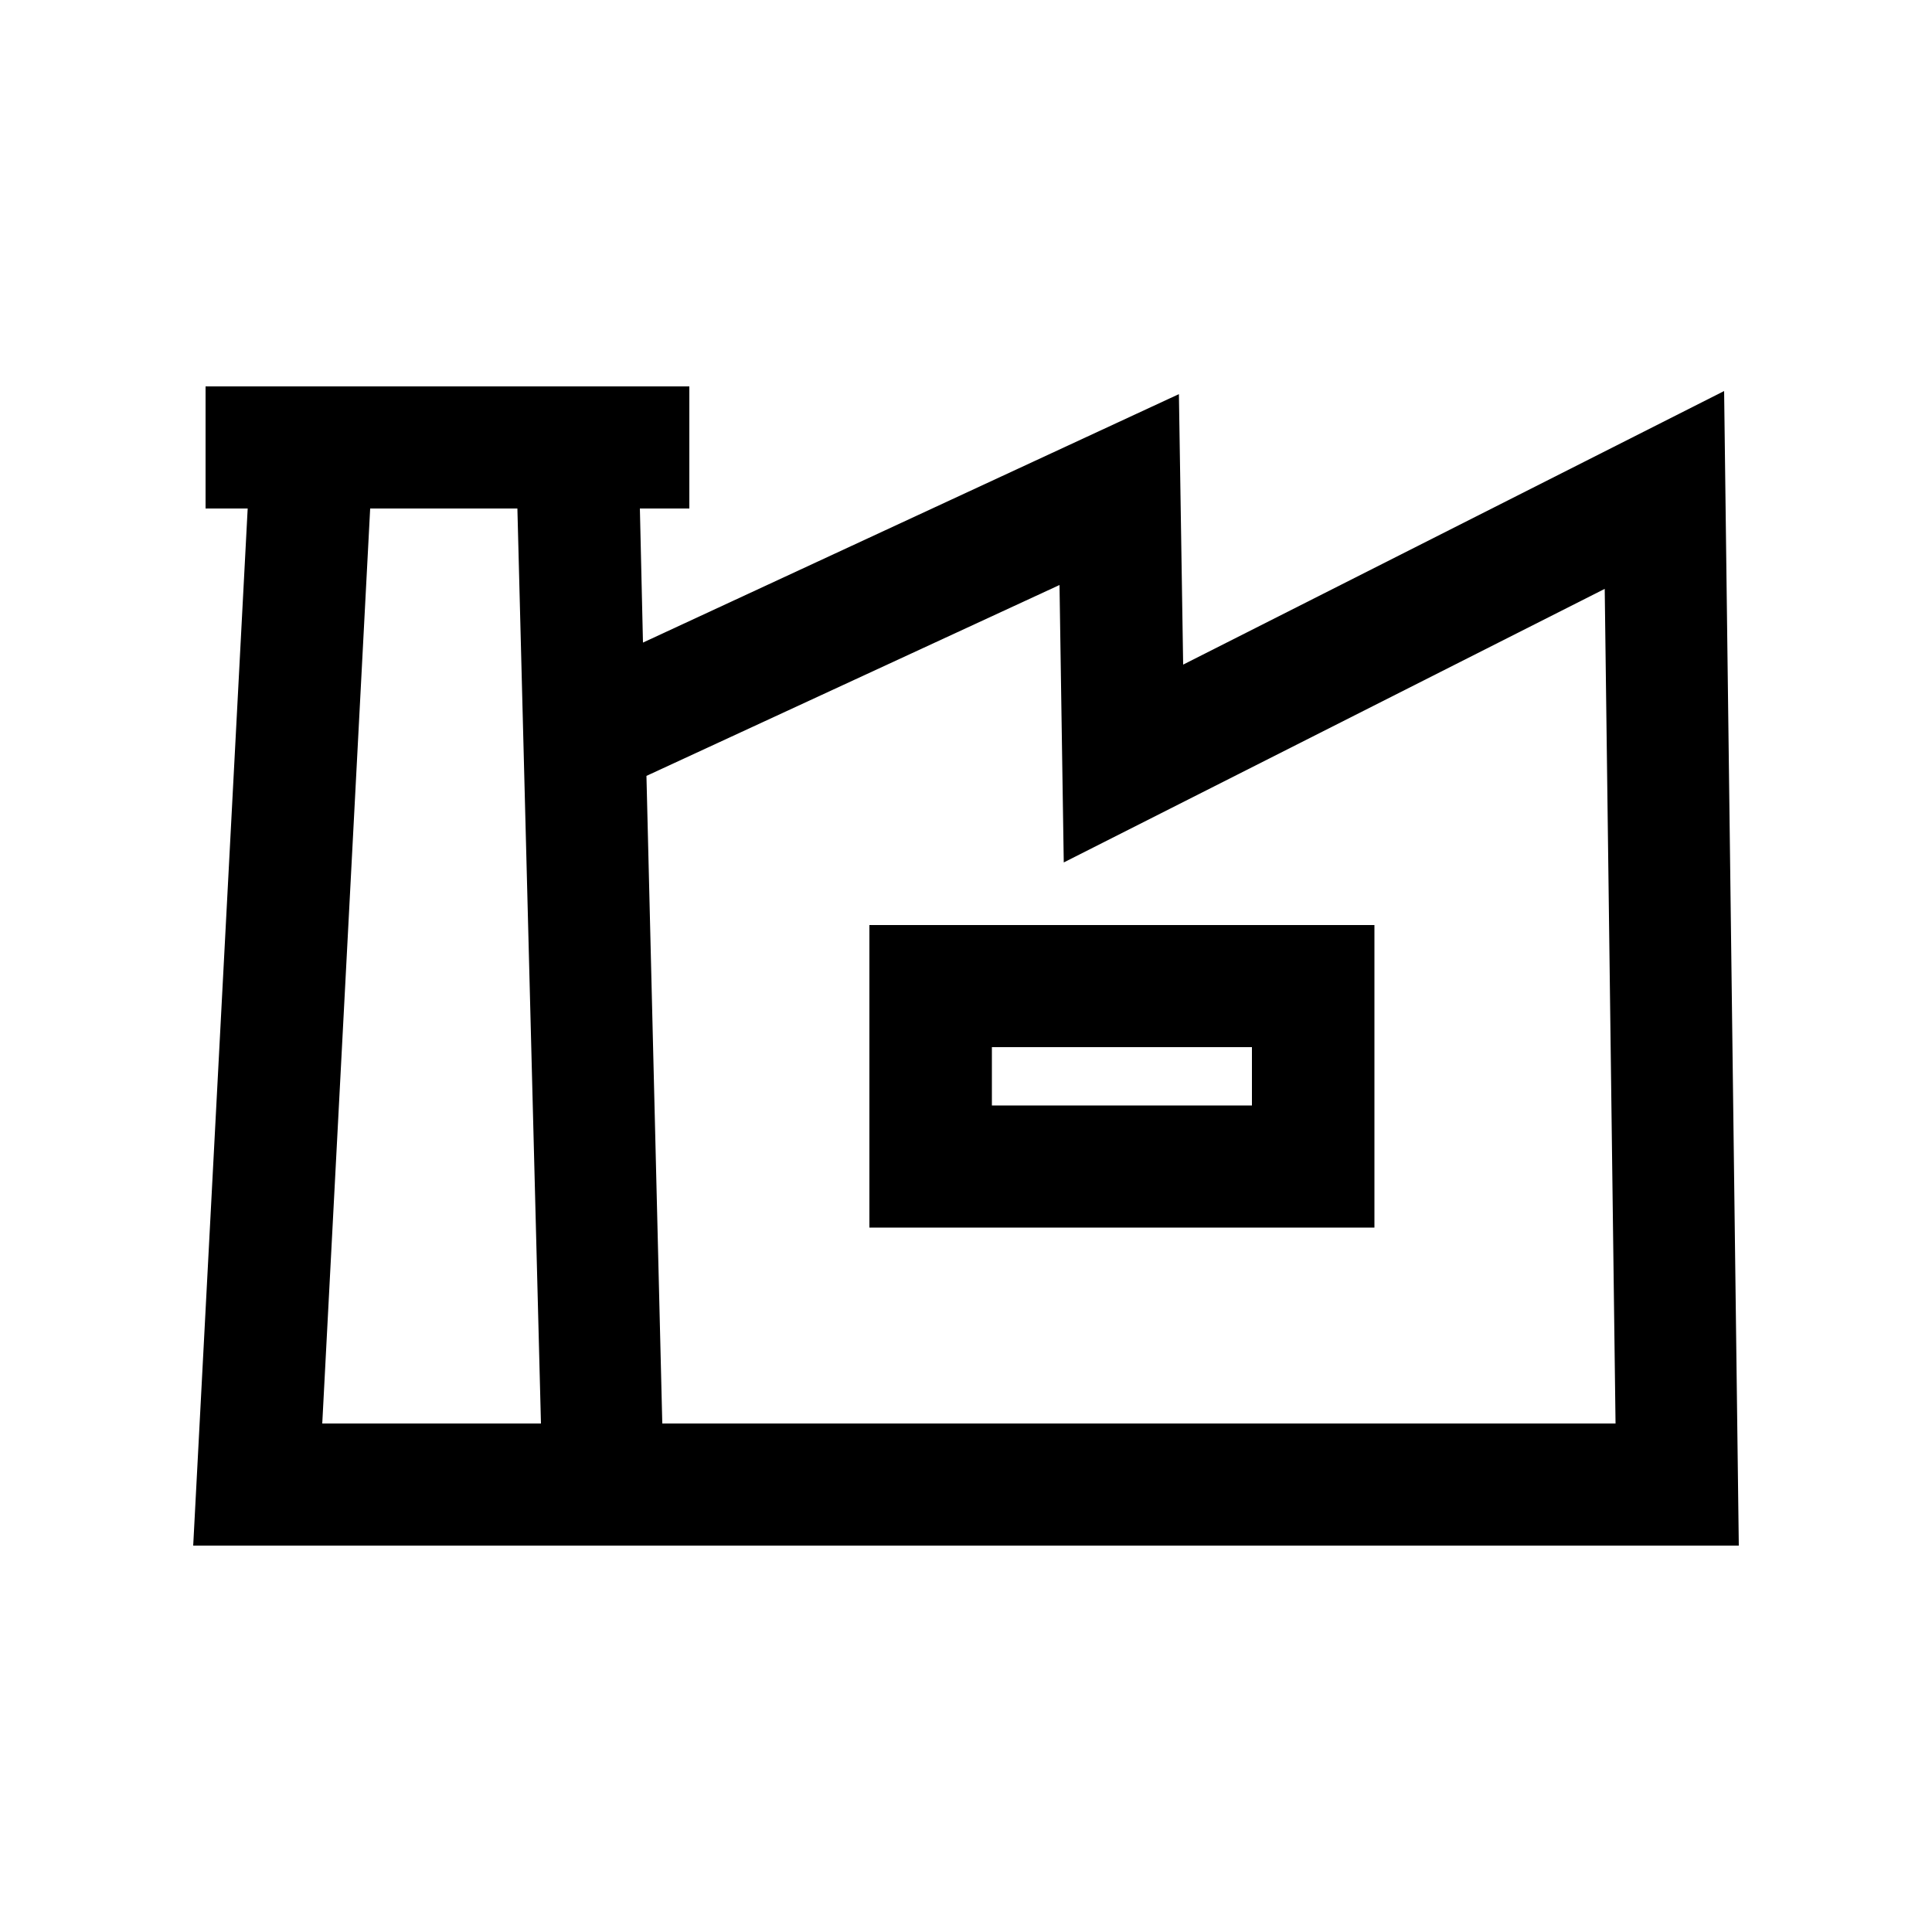 <?xml version="1.0" encoding="UTF-8" standalone="no"?> <svg xmlns="http://www.w3.org/2000/svg" viewBox="0 0 50 50"><g id="레이어_7" data-name="레이어 7"><path d="M22.5,31.77H35.57V23.94H22.5Zm3.17-4.67H32.4v1.51H25.67Z"/><path d="M44.62,10.12l-14,7.08-.11-7L16.64,16.63l-.08-3.47h1.28V10H5.32v3.16H6.41L5,40H45ZM8.34,36.84,9.58,13.16h3.81L14,36.84Zm8.8,0-.41-16.76,10.69-4.94.11,7.18,14-7.08.28,21.6Z"/></g></svg>